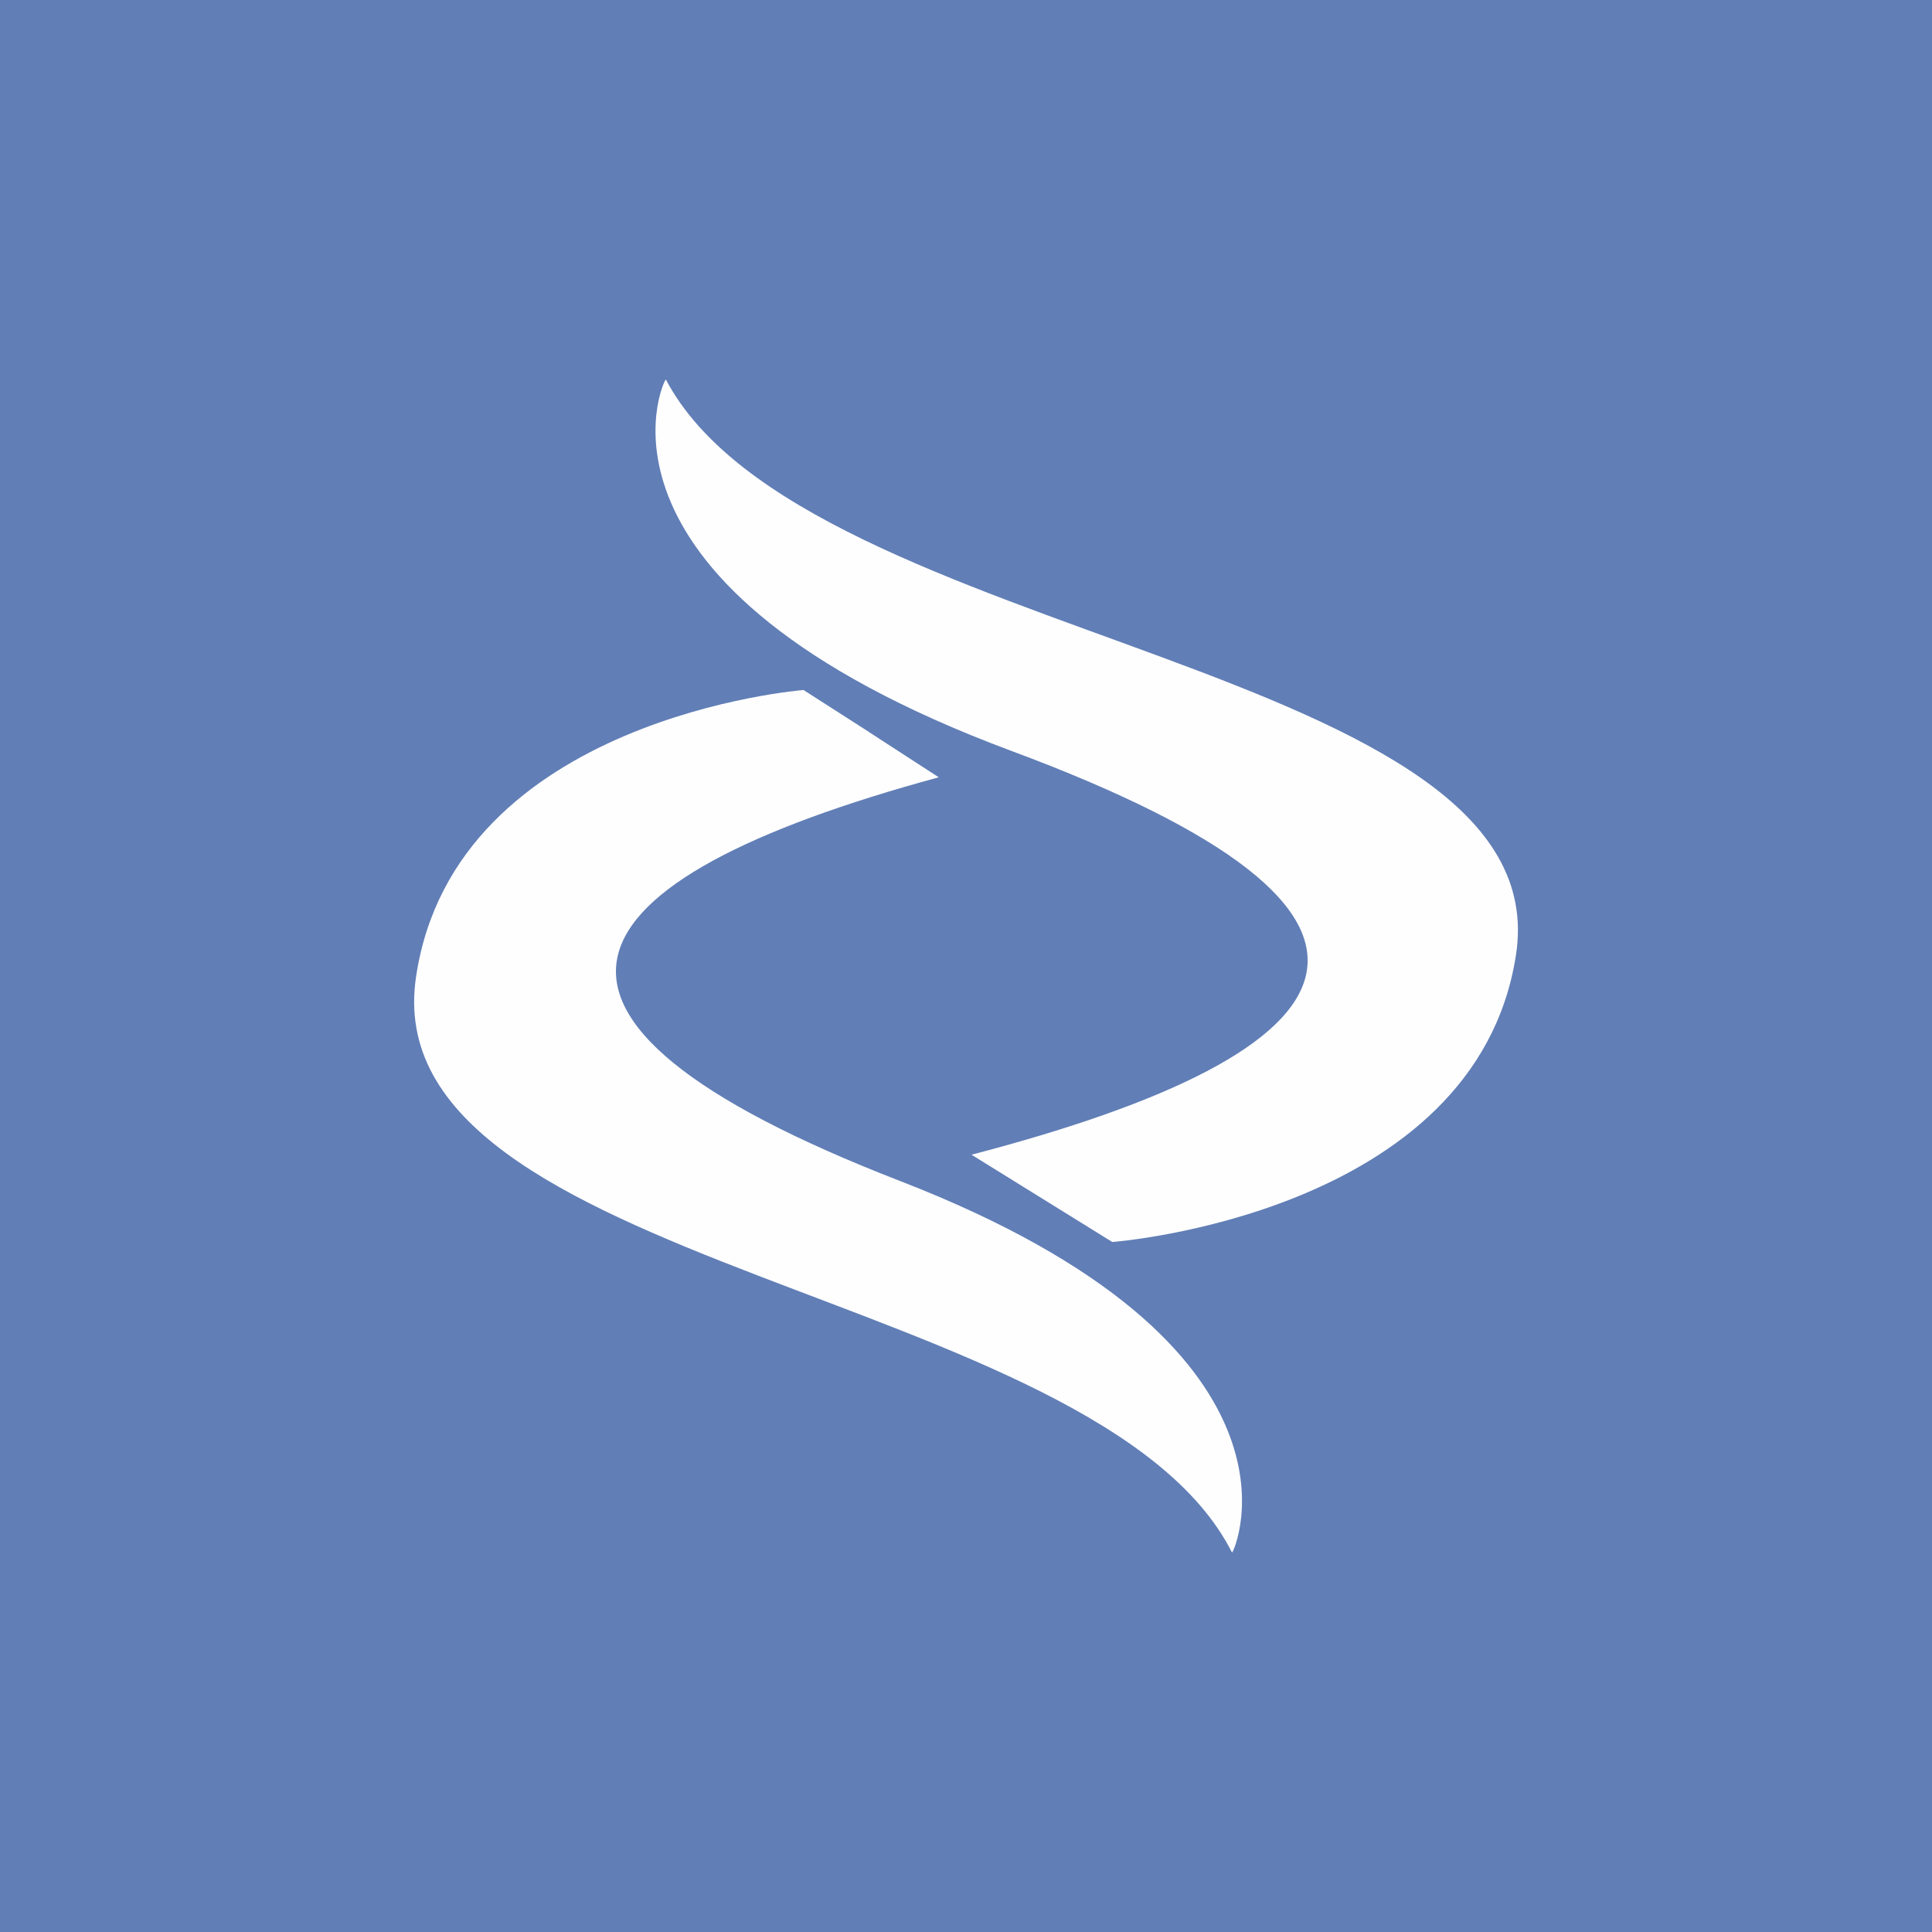 <svg xmlns="http://www.w3.org/2000/svg" width="56" height="56" viewBox="0 0 56 56"><path fill="#617EB6" d="M0 0h56v56H0z"/><path d="M19.3 11c-.07 0-2.85 5.97 10 10.76 12.87 4.78 10.31 8.72-1.14 11.71L32.24 36s10.53-.79 11.7-8.31c1.33-8.5-20.6-9.02-24.64-16.69Z" fill="#FEFEFE"/><path d="M35.71 45c.07 0 2.74-5.97-9.6-10.76-12.35-4.78-9.9-8.72 1.1-11.71-3.43-2.22-1-.66-3.92-2.53 0 0-10.11.79-11.23 8.31-1.28 8.5 19.77 9.02 23.65 16.69Z" fill="#FEFEFE"/></svg>